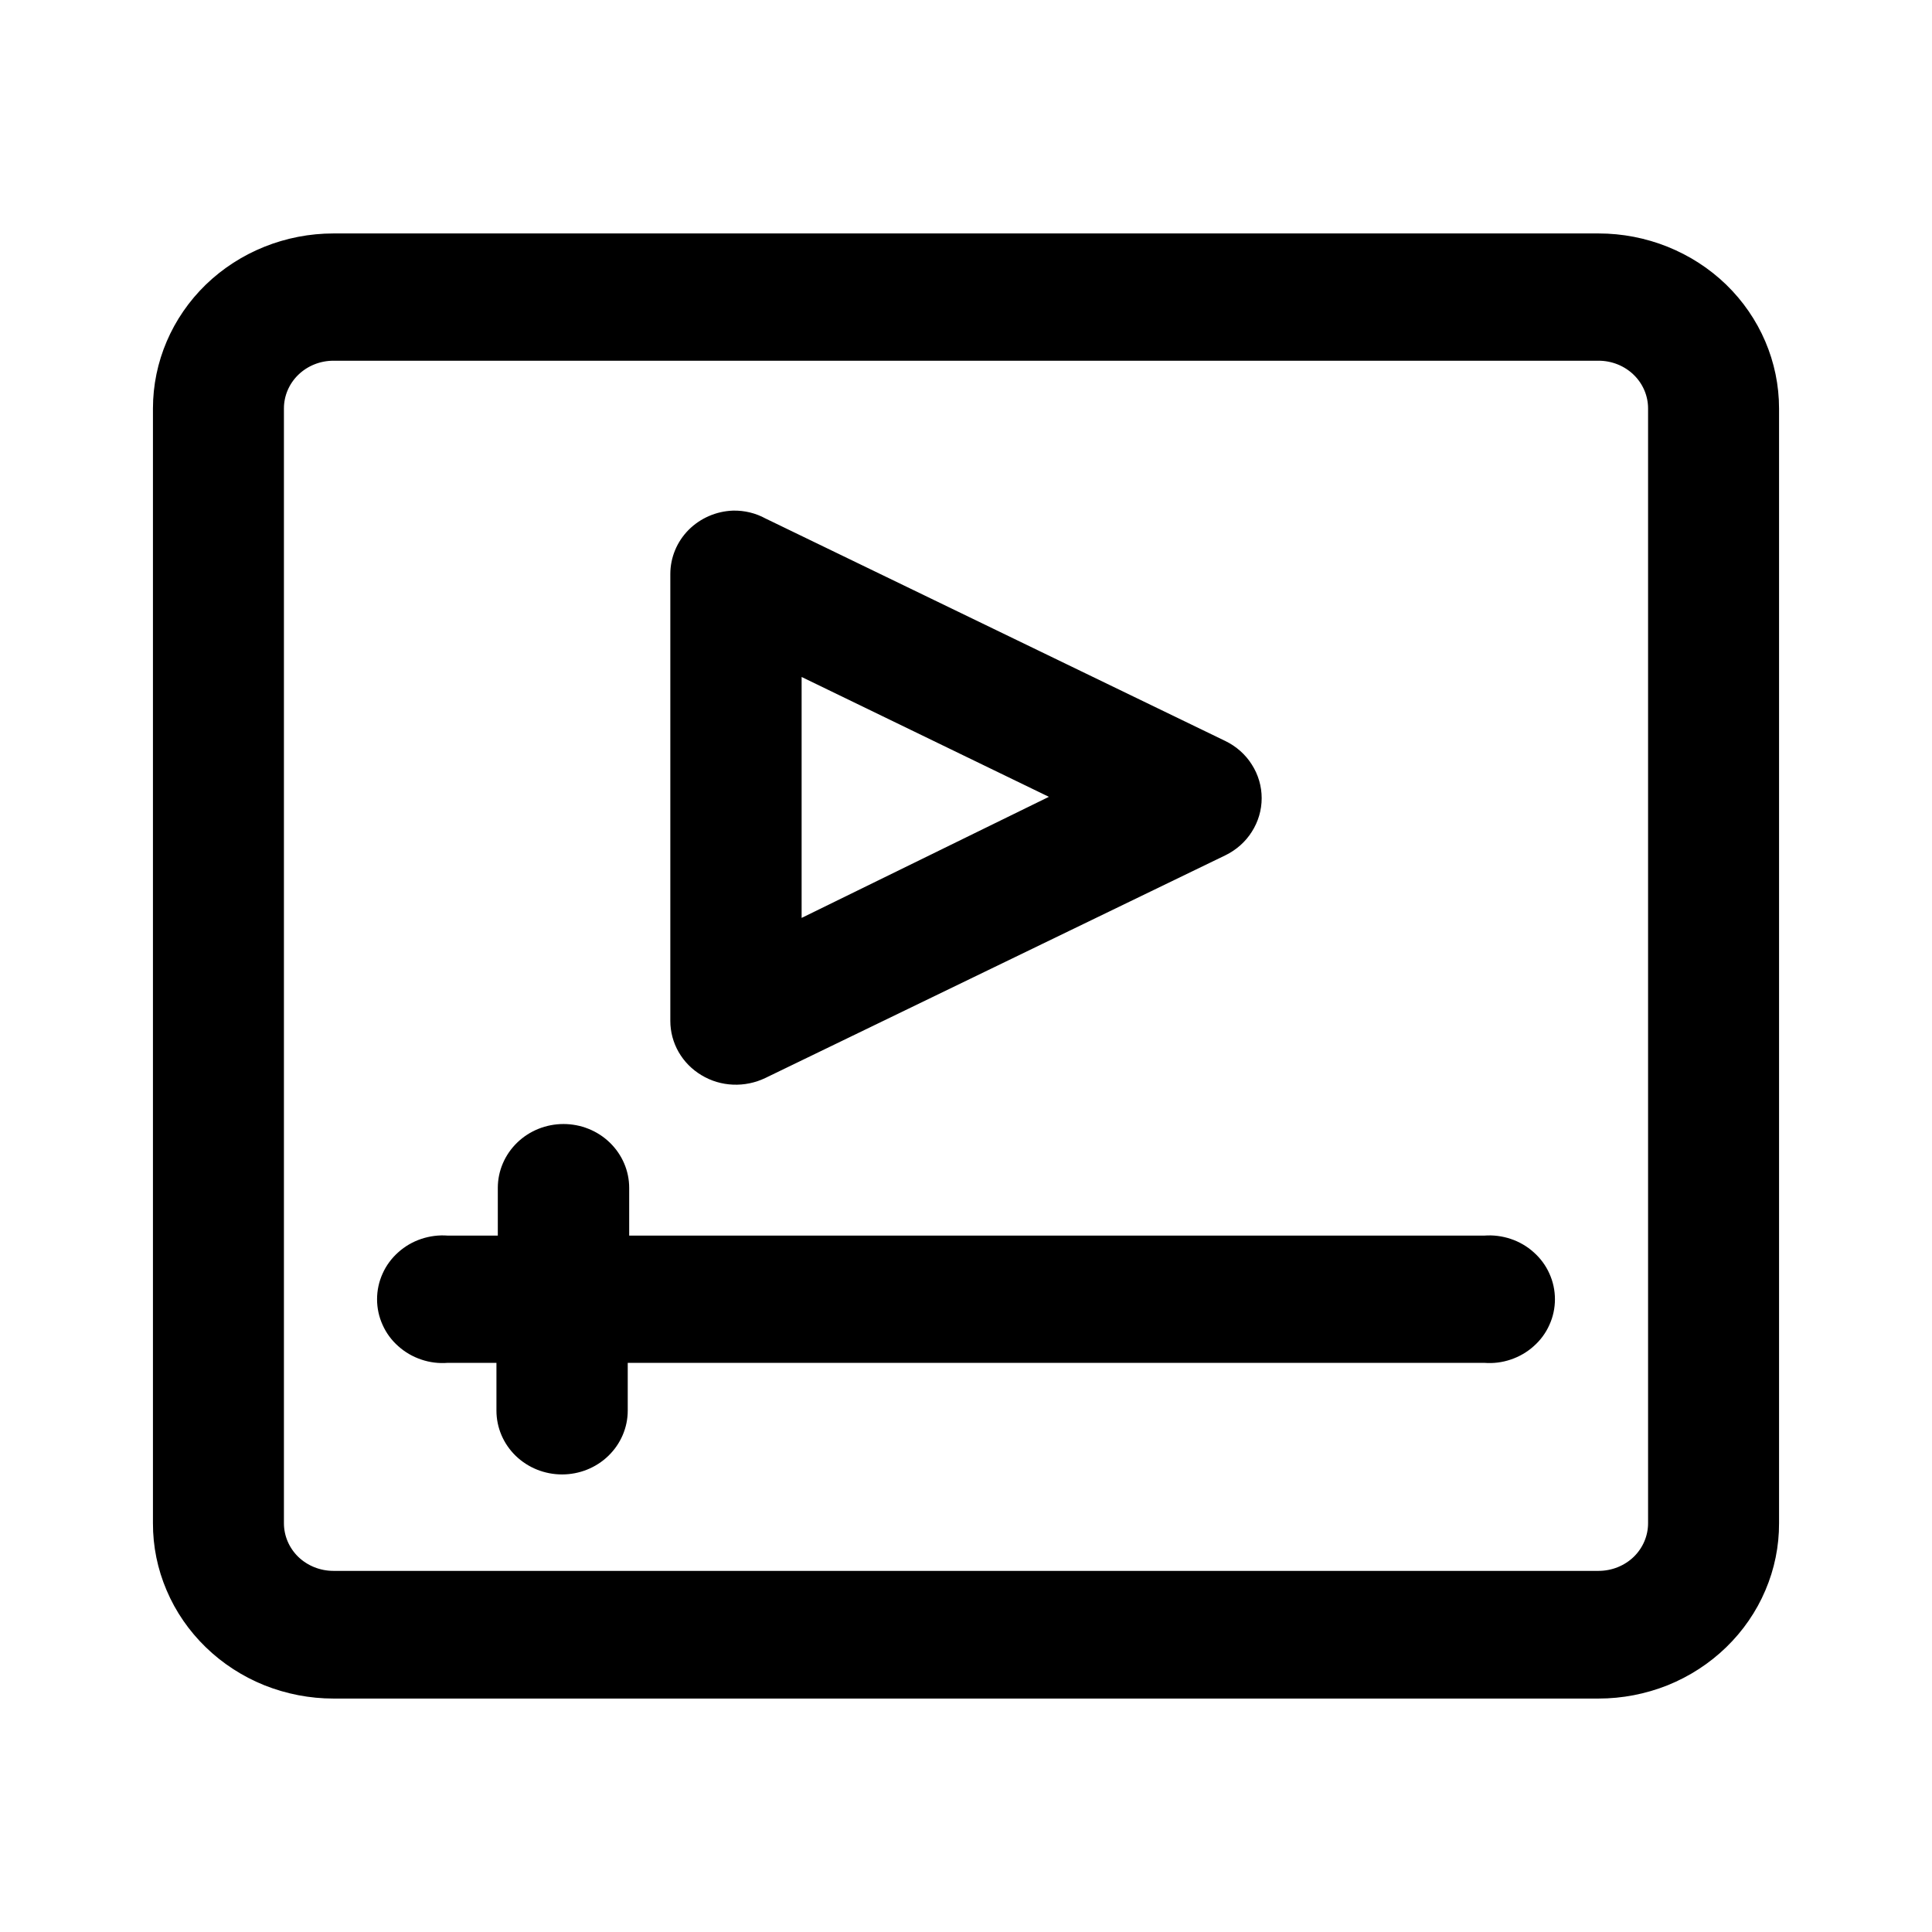 <svg width="24" height="24" viewBox="0 0 24 24" fill="none" xmlns="http://www.w3.org/2000/svg">
<path fill-rule="evenodd" clip-rule="evenodd" d="M4.142 3C3.574 3 3.029 3.219 2.627 3.607C2.226 3.996 2 4.524 2 5.074V18.922C1.999 19.194 2.054 19.465 2.162 19.717C2.269 19.969 2.427 20.198 2.626 20.391C2.825 20.584 3.061 20.737 3.321 20.842C3.582 20.946 3.861 21 4.142 21H19.858C20.14 21 20.418 20.946 20.679 20.842C20.939 20.737 21.175 20.584 21.374 20.391C21.573 20.198 21.731 19.969 21.838 19.717C21.946 19.465 22.001 19.194 22 18.922V5.074C22 4.524 21.774 3.996 21.373 3.607C20.971 3.219 20.426 3 19.858 3L4.142 3ZM4.142 4.381H19.858C20.048 4.381 20.23 4.454 20.364 4.584C20.498 4.714 20.573 4.89 20.573 5.074V18.922C20.573 19.105 20.498 19.282 20.364 19.412C20.23 19.541 20.048 19.614 19.858 19.614H4.142C3.952 19.614 3.77 19.541 3.636 19.412C3.502 19.282 3.427 19.105 3.427 18.922V5.074C3.427 4.89 3.502 4.714 3.636 4.584C3.77 4.454 3.952 4.381 4.142 4.381ZM9.111 6.443C8.927 6.449 8.753 6.525 8.625 6.653C8.498 6.781 8.427 6.953 8.427 7.131V12.682C8.427 12.8 8.458 12.916 8.517 13.019C8.577 13.123 8.662 13.209 8.766 13.271C8.87 13.334 8.988 13.369 9.11 13.374C9.232 13.379 9.353 13.354 9.462 13.302L15.178 10.535C15.297 10.477 15.397 10.389 15.466 10.279C15.536 10.17 15.573 10.044 15.573 9.915C15.573 9.786 15.536 9.66 15.466 9.551C15.397 9.441 15.297 9.353 15.178 9.295L9.462 6.529C9.355 6.47 9.234 6.441 9.111 6.443ZM9.858 8.25L13.258 9.898L9.858 11.563V8.25ZM7 14.063C6.81 14.063 6.628 14.136 6.494 14.266C6.36 14.396 6.284 14.572 6.284 14.756V15.449H5.556C5.457 15.441 5.358 15.454 5.265 15.485C5.172 15.516 5.086 15.566 5.014 15.631C4.941 15.696 4.883 15.774 4.844 15.862C4.804 15.95 4.784 16.044 4.784 16.14C4.784 16.235 4.804 16.33 4.844 16.417C4.883 16.505 4.941 16.584 5.014 16.648C5.086 16.713 5.172 16.763 5.265 16.794C5.358 16.826 5.457 16.838 5.556 16.83H6.267V17.523C6.267 17.707 6.342 17.883 6.476 18.013C6.61 18.143 6.792 18.216 6.982 18.216C7.172 18.216 7.354 18.143 7.488 18.013C7.622 17.883 7.698 17.707 7.698 17.523V16.83H18.444C18.543 16.838 18.642 16.826 18.735 16.794C18.828 16.763 18.914 16.713 18.986 16.648C19.059 16.584 19.117 16.505 19.156 16.417C19.196 16.33 19.216 16.235 19.216 16.14C19.216 16.044 19.196 15.95 19.156 15.862C19.117 15.774 19.059 15.696 18.986 15.631C18.914 15.566 18.828 15.516 18.735 15.485C18.642 15.454 18.543 15.441 18.444 15.449H7.716V14.756C7.716 14.572 7.64 14.396 7.506 14.266C7.372 14.136 7.19 14.063 7 14.063Z" fill="black" stroke="black" stroke-width="0.2"/>
</svg>
